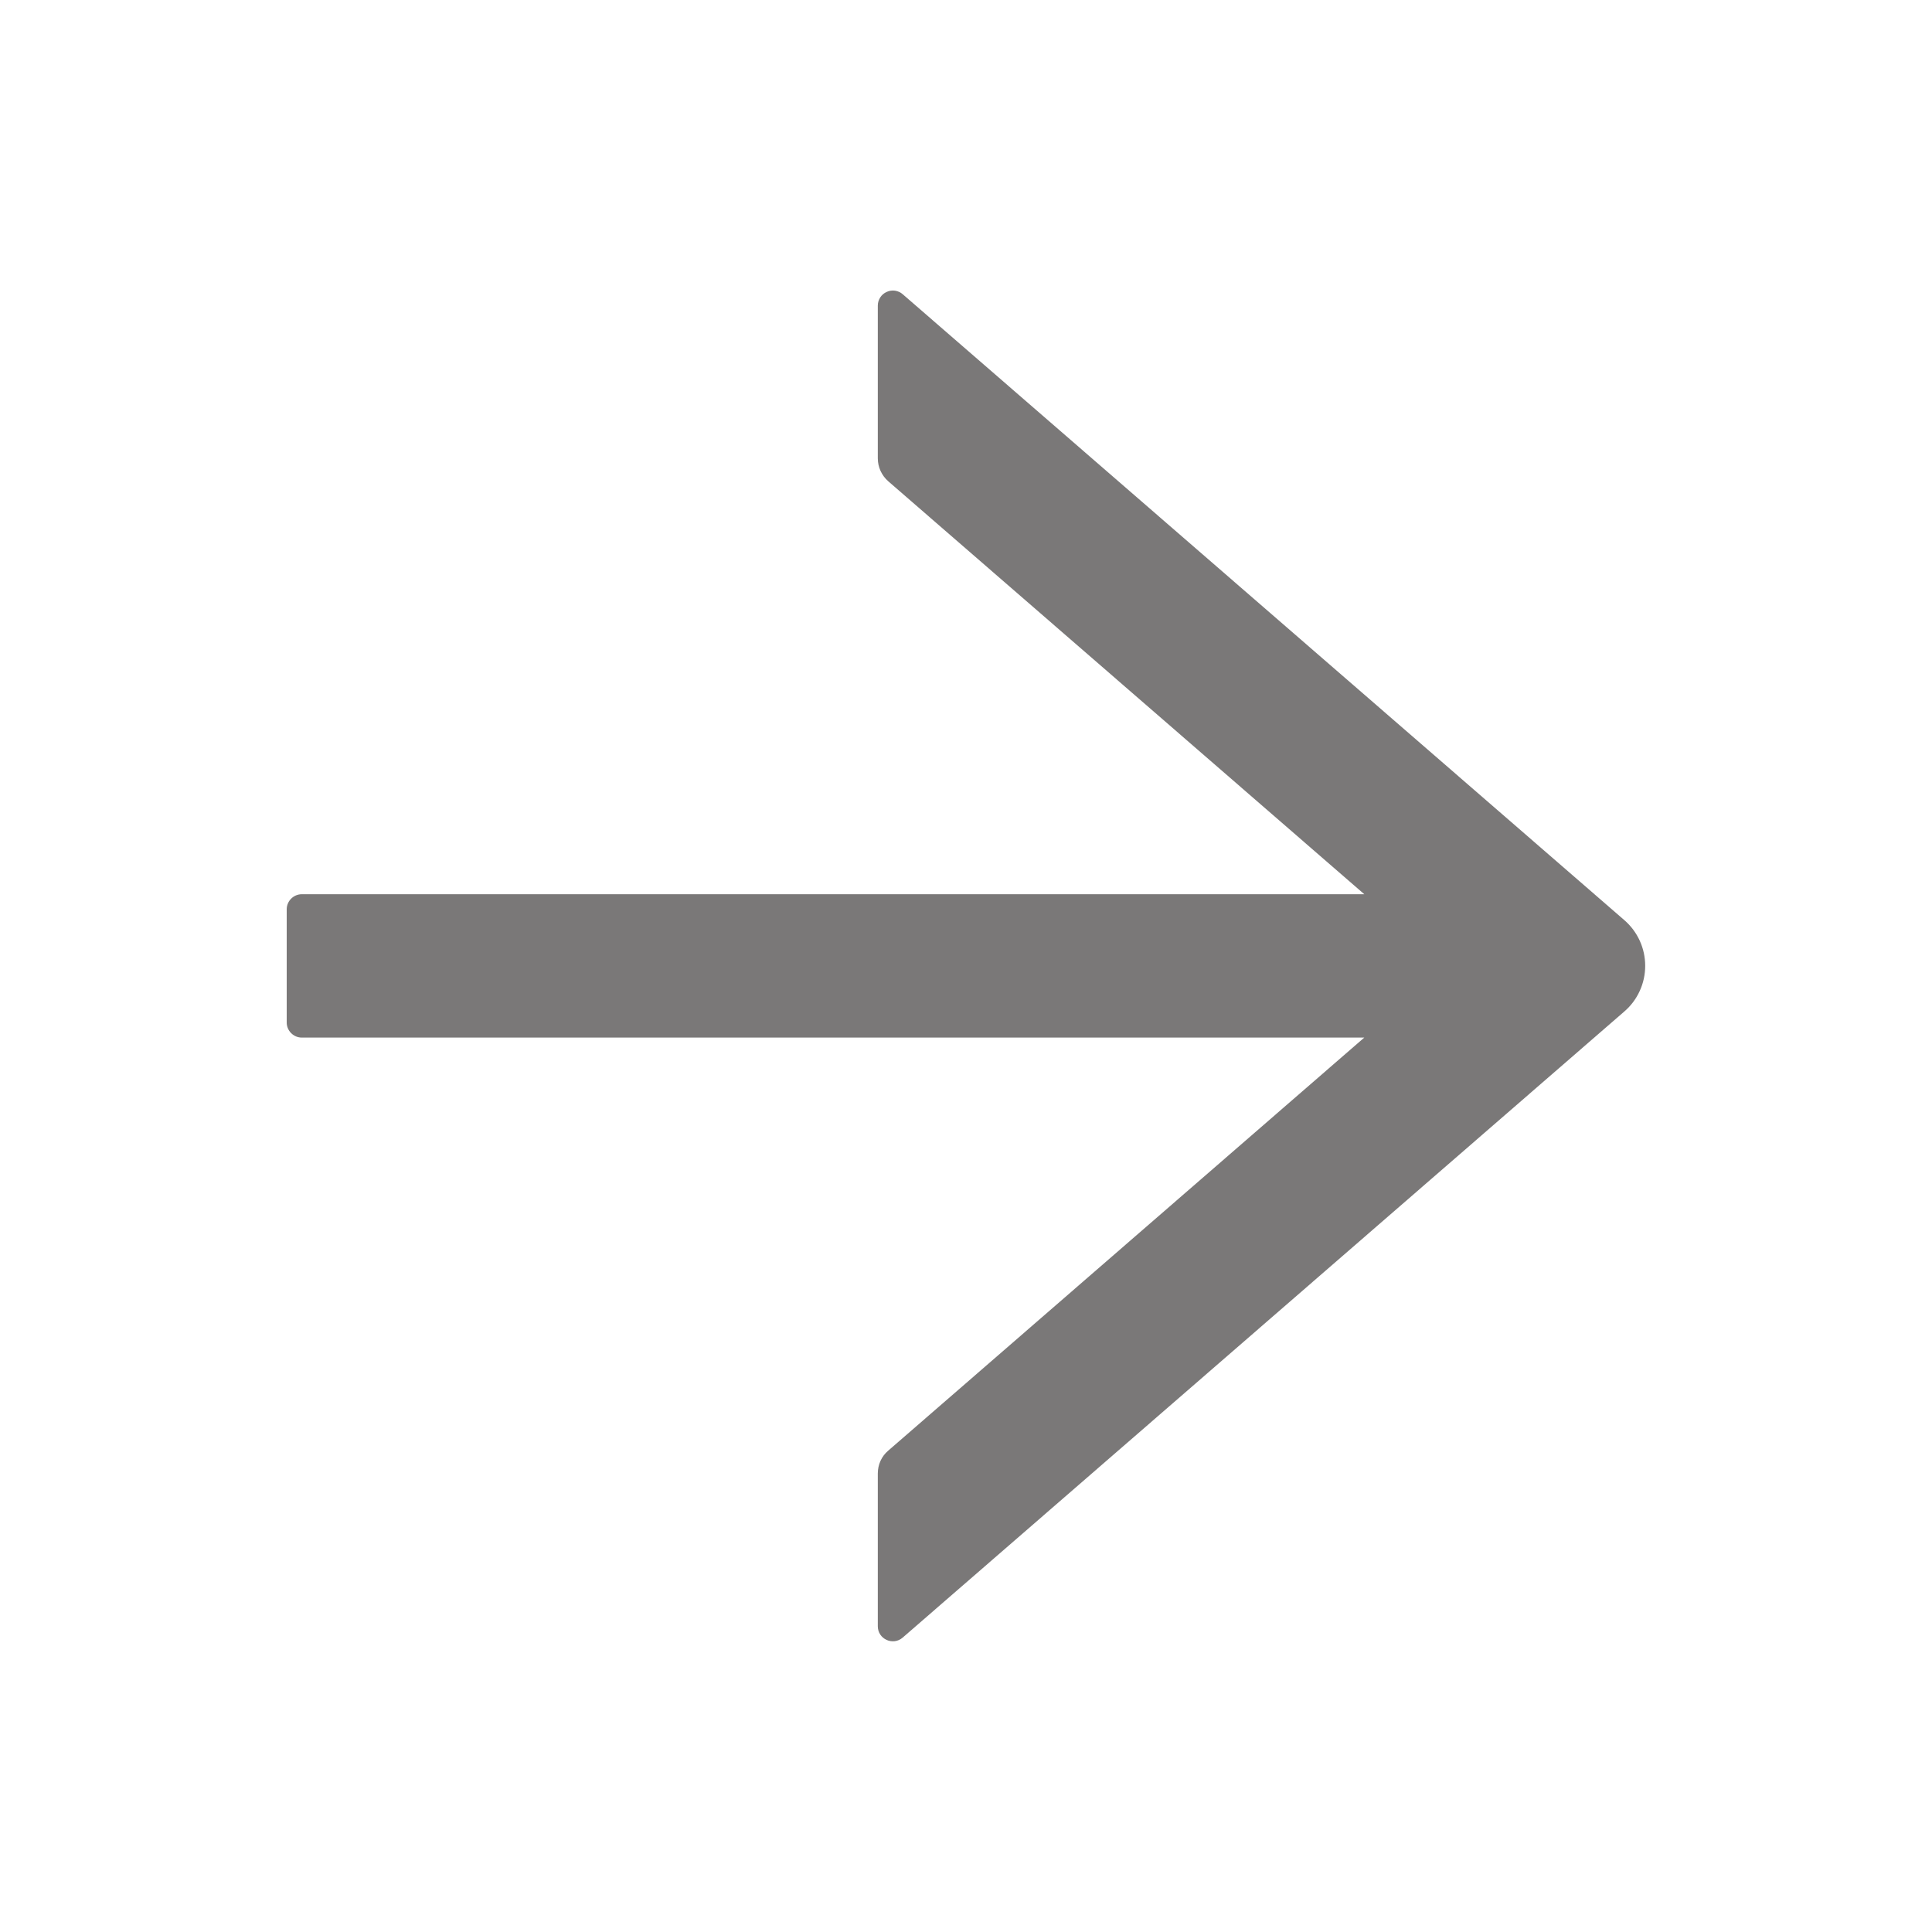 <svg width="20" height="20" viewBox="0 0 20 20" fill="none" xmlns="http://www.w3.org/2000/svg">
<path d="M9.345 16.952L16.816 10.47C16.884 10.411 16.938 10.339 16.975 10.257C17.012 10.176 17.031 10.088 17.031 9.998C17.031 9.909 17.012 9.82 16.975 9.739C16.938 9.658 16.884 9.585 16.816 9.526L9.345 3.046C9.323 3.026 9.295 3.014 9.265 3.009C9.236 3.005 9.206 3.009 9.179 3.022C9.151 3.034 9.128 3.054 9.112 3.079C9.096 3.104 9.087 3.133 9.087 3.163L9.087 4.745C9.087 4.835 9.126 4.921 9.195 4.982L14.123 9.257L3.124 9.257C3.039 9.257 2.968 9.327 2.968 9.413L2.968 10.585C2.968 10.671 3.039 10.741 3.124 10.741L14.123 10.741L9.195 15.017C9.126 15.075 9.087 15.161 9.087 15.253L9.087 16.835C9.087 16.968 9.244 17.04 9.345 16.952Z" fill="#7A7878"/>
</svg>
